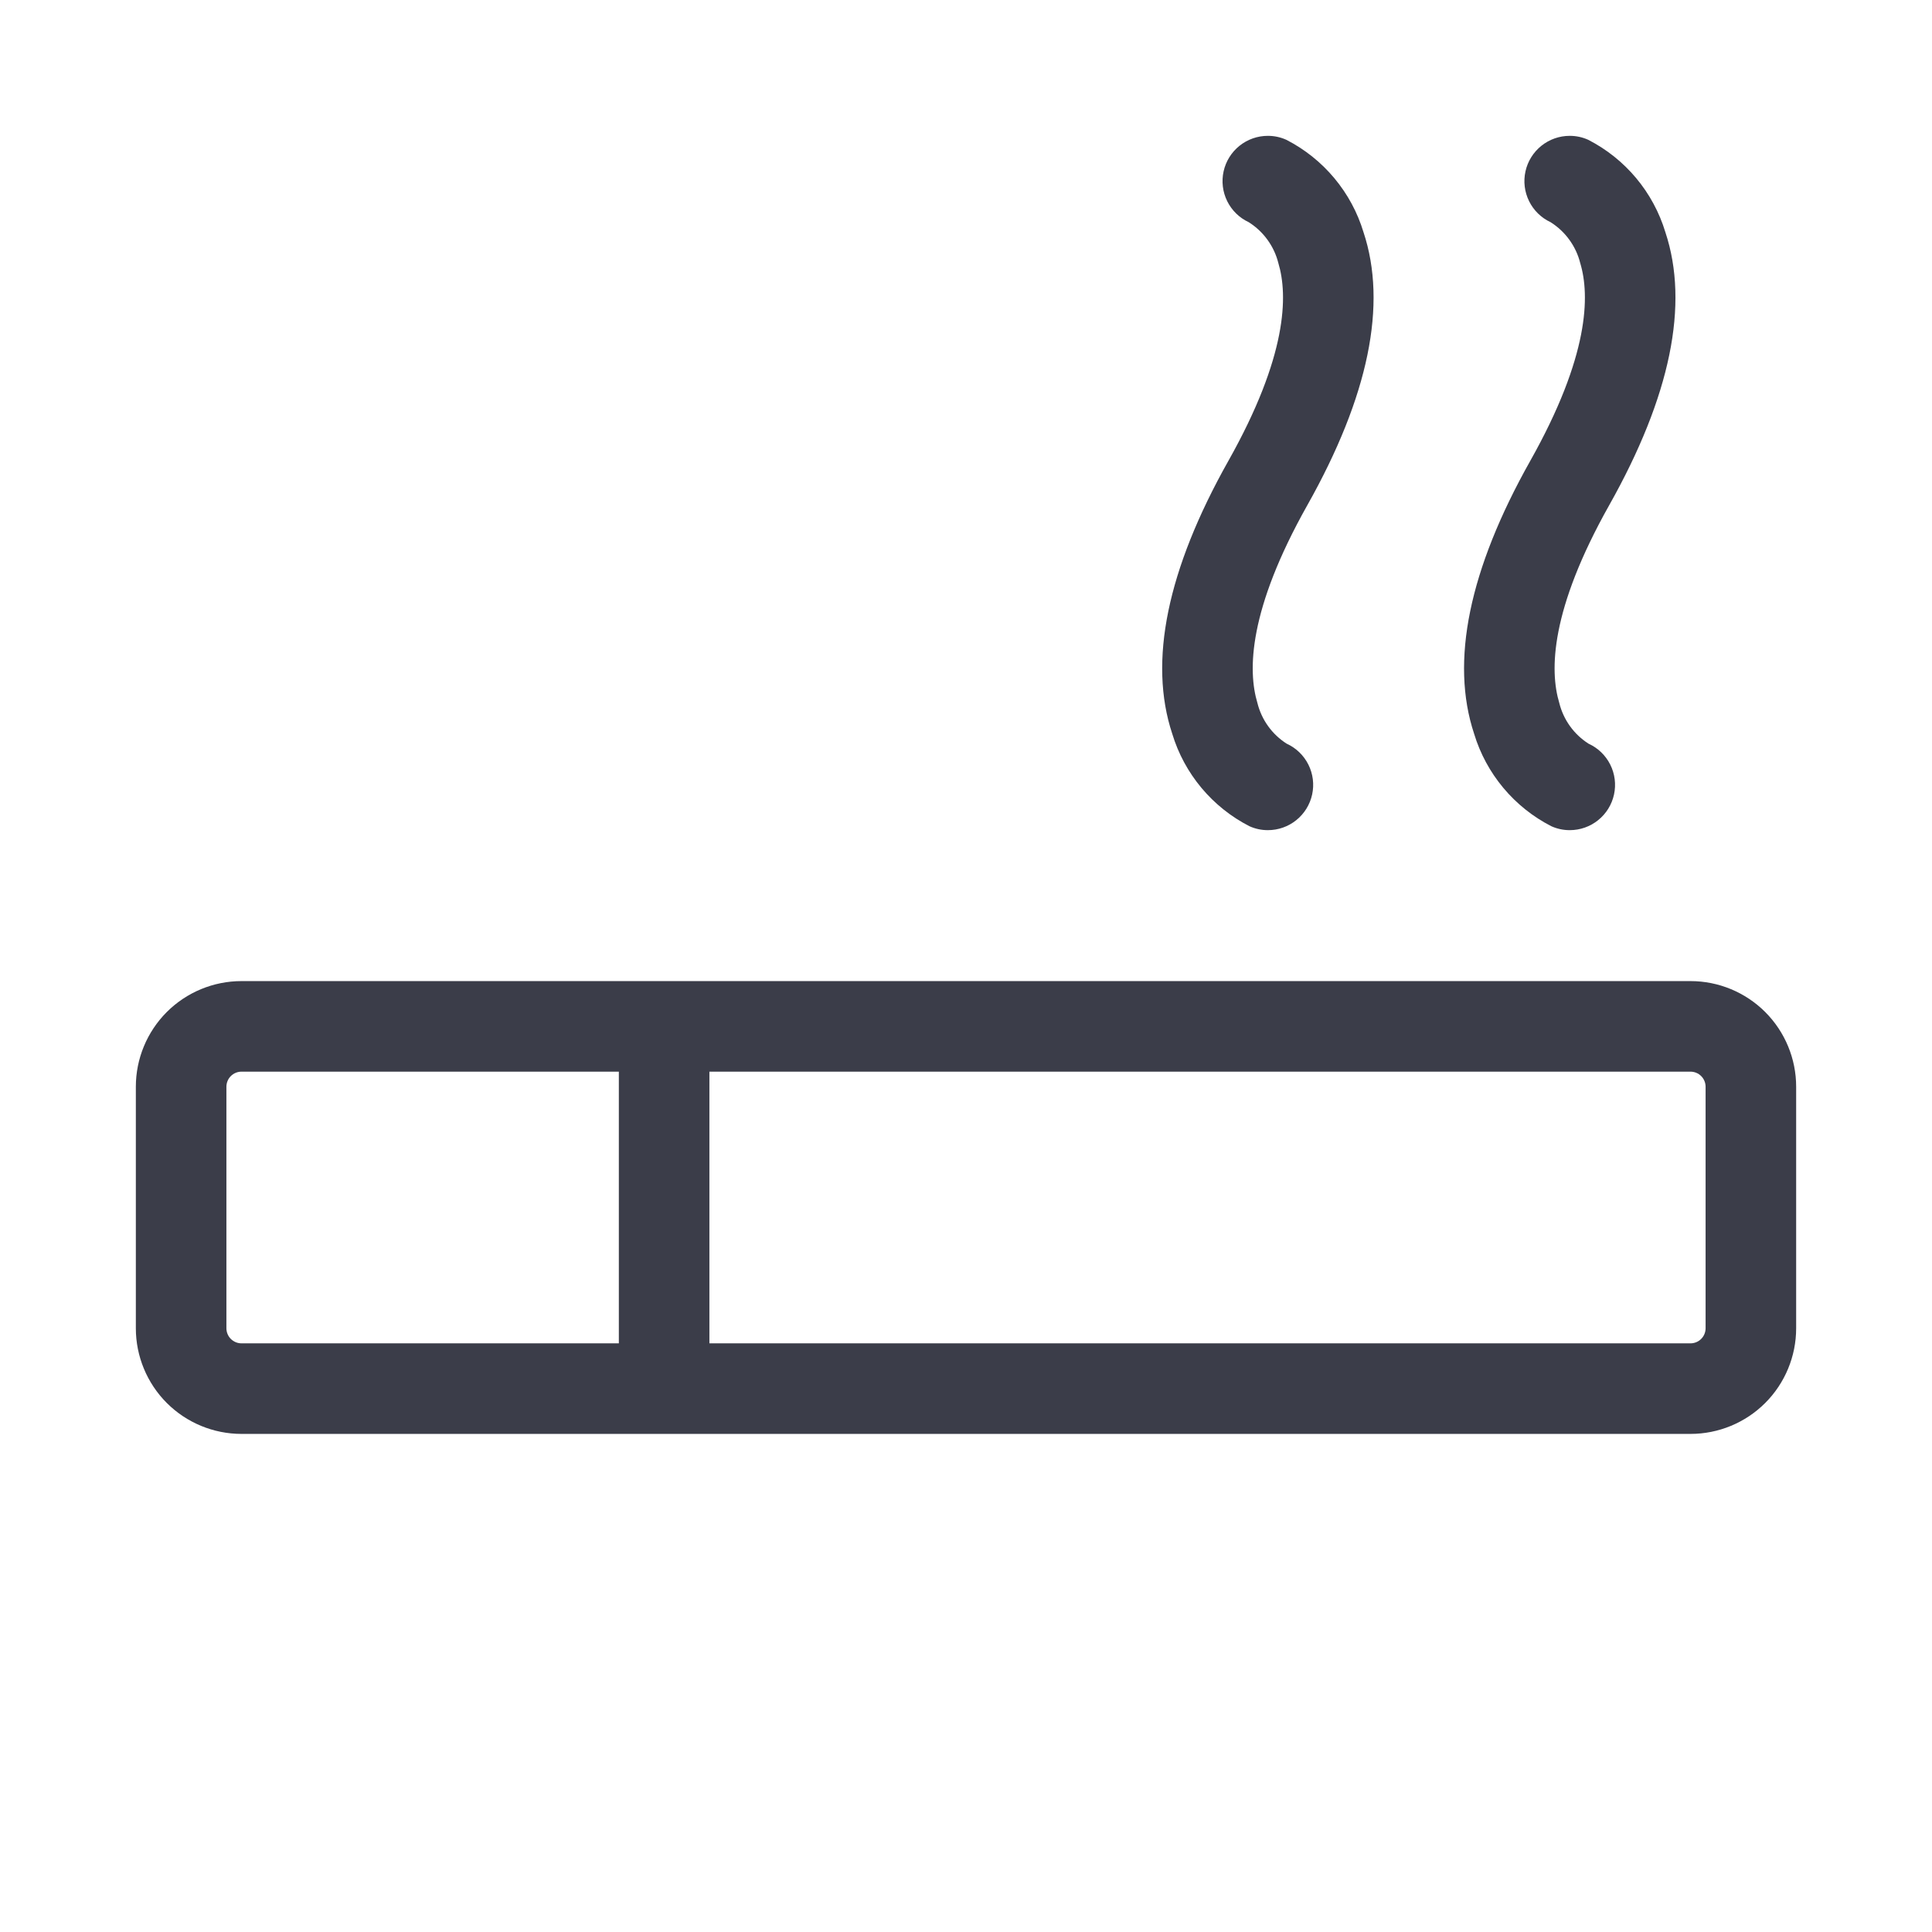 <svg width="80" height="80" viewBox="0 0 80 80" fill="none" xmlns="http://www.w3.org/2000/svg">
<path d="M70 40.625H10C8.84 40.625 7.727 41.086 6.906 41.906C6.086 42.727 5.625 43.84 5.625 45V55C5.625 56.16 6.086 57.273 6.906 58.094C7.727 58.914 8.84 59.375 10 59.375H70C71.16 59.375 72.273 58.914 73.094 58.094C73.914 57.273 74.375 56.16 74.375 55V45C74.375 43.84 73.914 42.727 73.094 41.906C72.273 41.086 71.16 40.625 70 40.625ZM9.375 55V45C9.375 44.834 9.441 44.675 9.558 44.558C9.675 44.441 9.834 44.375 10 44.375H25.625V55.625H10C9.834 55.625 9.675 55.559 9.558 55.442C9.441 55.325 9.375 55.166 9.375 55ZM70.625 55C70.625 55.166 70.559 55.325 70.442 55.442C70.325 55.559 70.166 55.625 70 55.625H29.375V44.375H70C70.166 44.375 70.325 44.441 70.442 44.558C70.559 44.675 70.625 44.834 70.625 45V55ZM63.366 19.081C65.806 14.744 65.838 12.234 65.434 10.894C65.258 10.192 64.818 9.586 64.206 9.2C63.819 9.02 63.505 8.713 63.316 8.33C63.127 7.947 63.074 7.511 63.167 7.094C63.259 6.677 63.492 6.304 63.825 6.037C64.158 5.77 64.573 5.624 65 5.625C65.263 5.624 65.523 5.68 65.763 5.788C66.525 6.178 67.201 6.718 67.75 7.375C68.299 8.032 68.71 8.793 68.959 9.613C69.953 12.606 69.172 16.409 66.634 20.919C64.194 25.256 64.162 27.766 64.566 29.106C64.738 29.804 65.172 30.408 65.778 30.794C66.168 30.971 66.485 31.277 66.677 31.66C66.869 32.043 66.924 32.48 66.833 32.898C66.742 33.317 66.511 33.691 66.177 33.96C65.844 34.229 65.428 34.375 65 34.375C64.737 34.376 64.477 34.32 64.237 34.212C63.475 33.822 62.799 33.282 62.25 32.625C61.701 31.968 61.289 31.207 61.041 30.387C60.047 27.394 60.828 23.591 63.366 19.081ZM50.866 19.081C53.306 14.744 53.337 12.234 52.934 10.894C52.758 10.192 52.318 9.586 51.706 9.2C51.319 9.02 51.005 8.713 50.816 8.33C50.627 7.947 50.574 7.511 50.667 7.094C50.759 6.677 50.992 6.304 51.325 6.037C51.658 5.77 52.073 5.624 52.5 5.625C52.763 5.624 53.023 5.68 53.263 5.788C54.025 6.178 54.701 6.718 55.25 7.375C55.799 8.032 56.211 8.793 56.459 9.613C57.453 12.606 56.672 16.409 54.134 20.919C51.694 25.256 51.663 27.766 52.066 29.106C52.238 29.804 52.672 30.408 53.278 30.794C53.668 30.971 53.985 31.277 54.177 31.66C54.369 32.043 54.424 32.48 54.333 32.898C54.242 33.317 54.011 33.691 53.677 33.96C53.344 34.229 52.928 34.375 52.5 34.375C52.237 34.376 51.977 34.32 51.737 34.212C50.975 33.822 50.299 33.282 49.75 32.625C49.201 31.968 48.789 31.207 48.541 30.387C47.547 27.394 48.328 23.591 50.866 19.081Z" fill="#3B3D49"/>
</svg>
